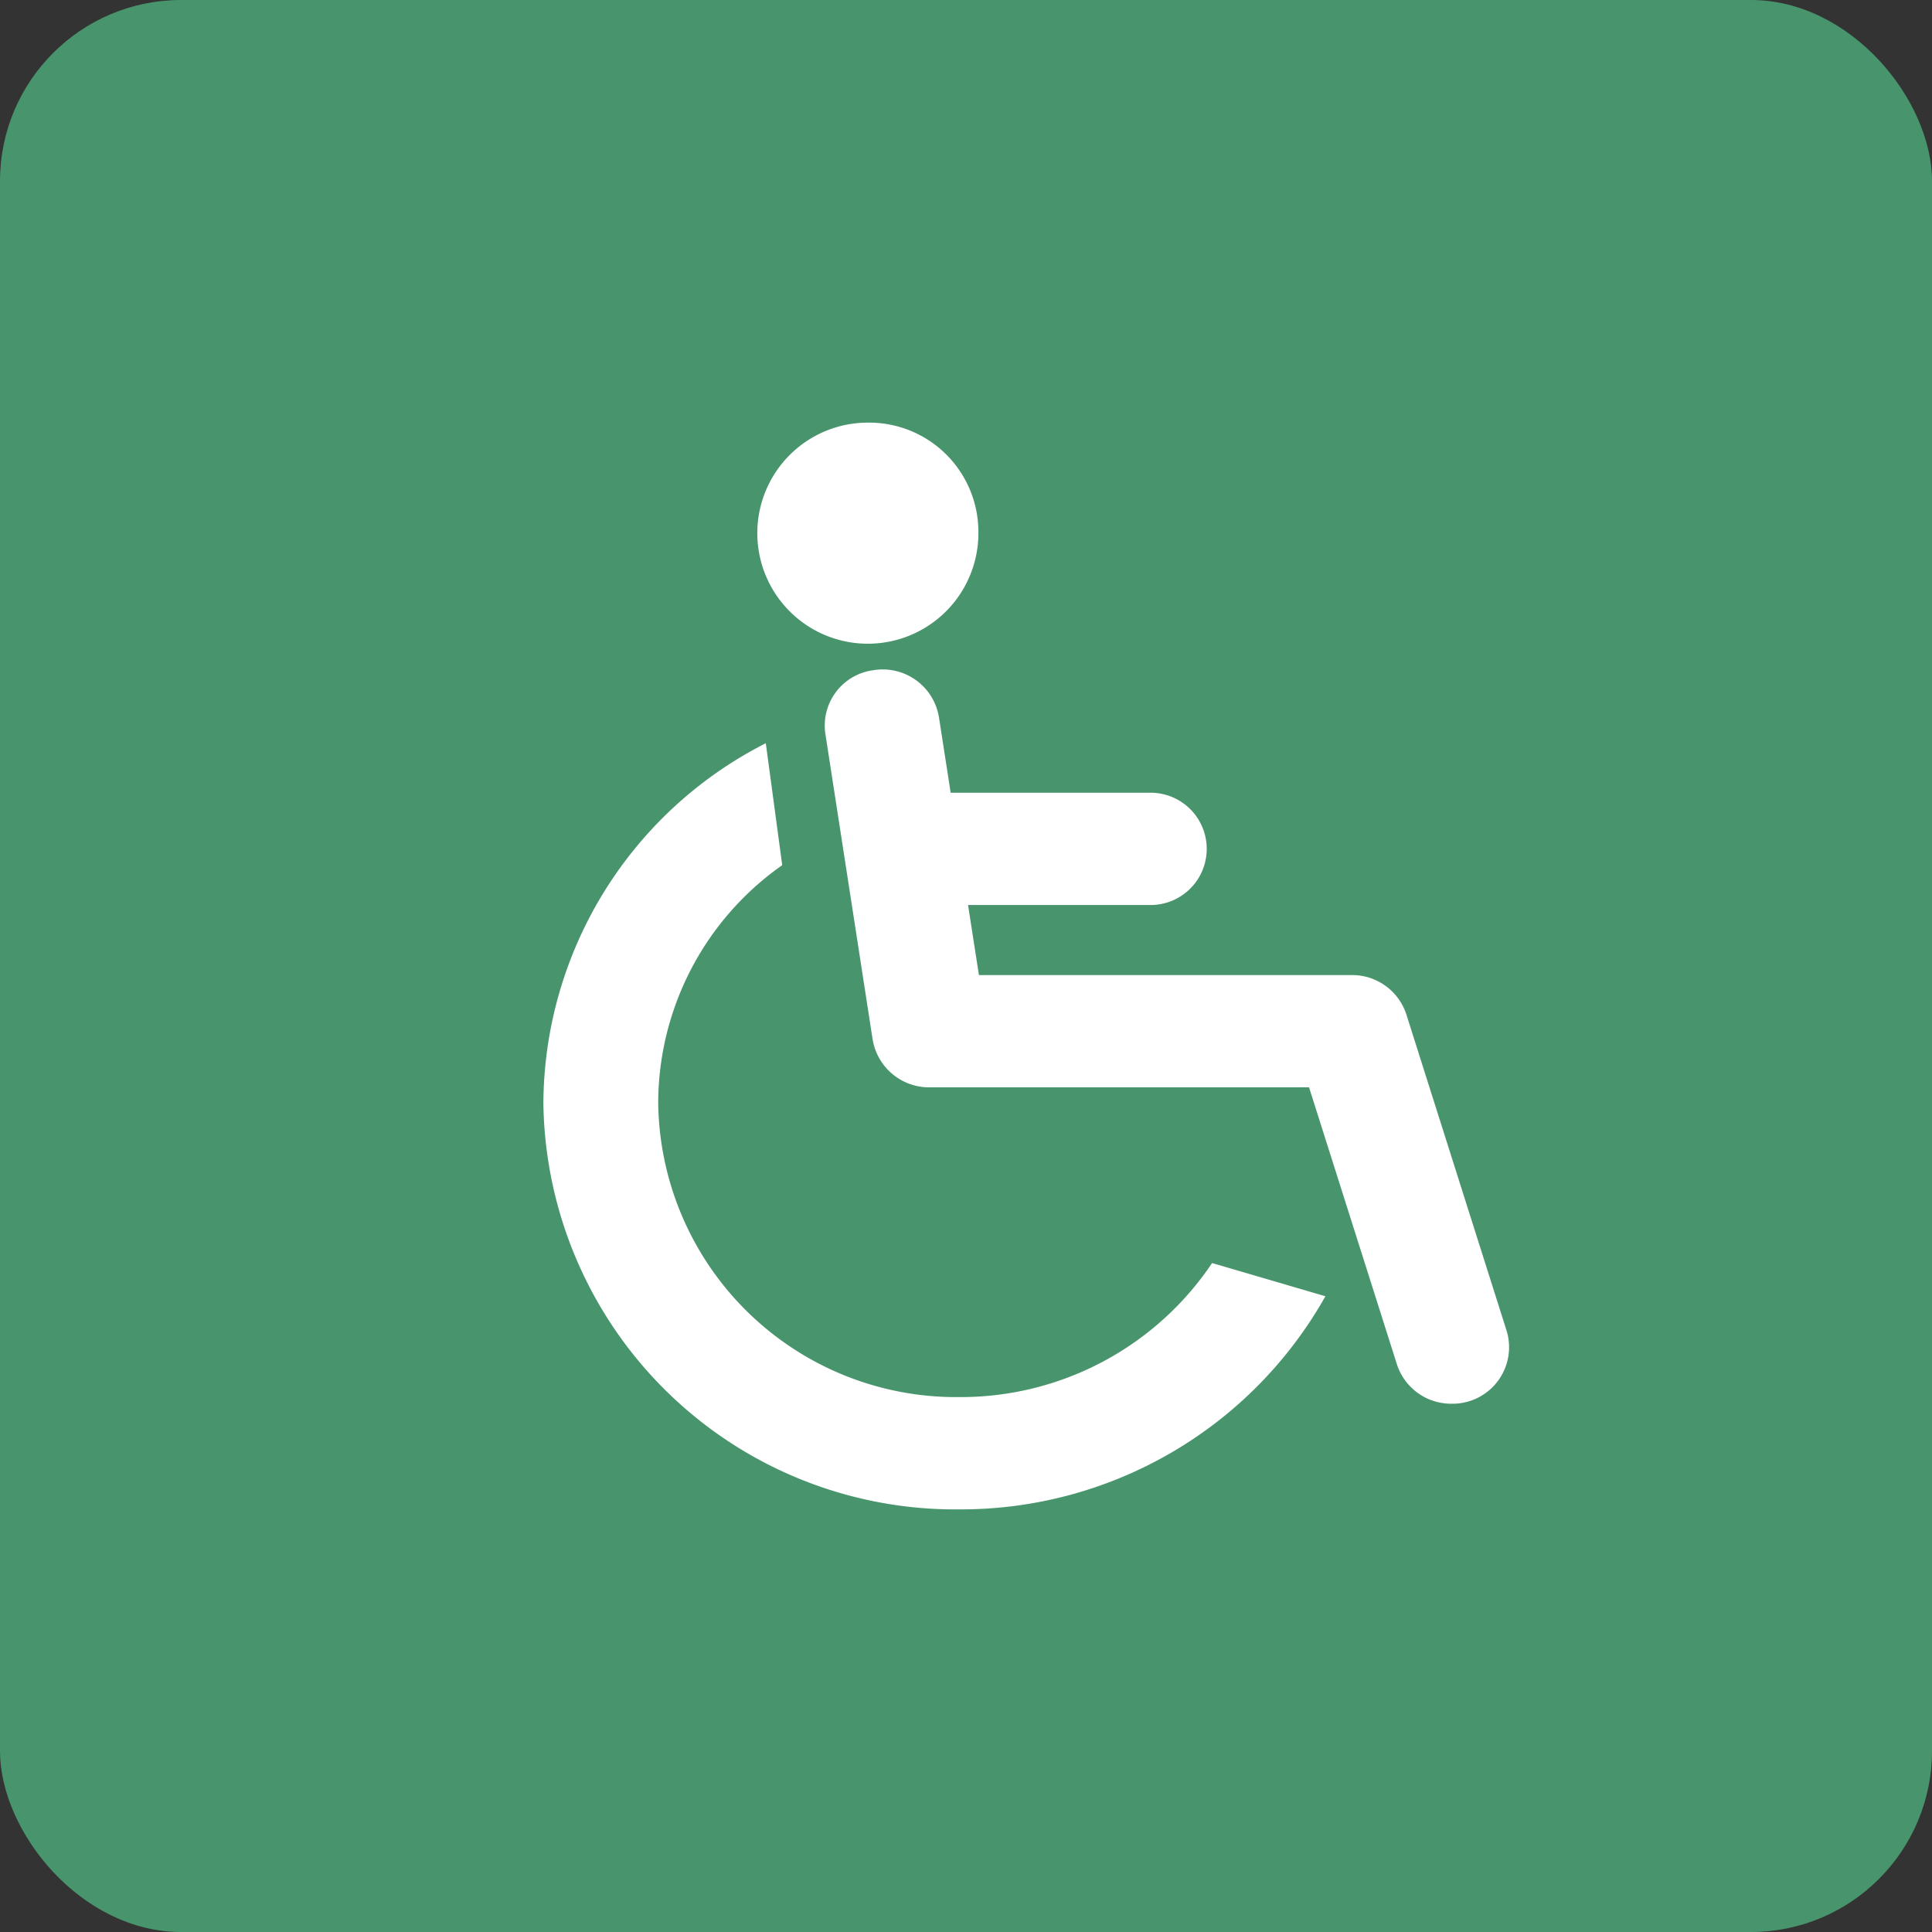 <svg id="icon-list_04.svg" xmlns="http://www.w3.org/2000/svg" width="32" height="32" viewBox="0 0 32 32">
  <rect x="0" y="0" width="32" height="32" fill="#333333" stroke="none"/>
  <defs>
    <style>
      .cls-1 {
        fill: #48956d;
      }

      .cls-2 {
        fill: #fff;
        fill-rule: evenodd;
      }
    </style>
  </defs>
  <rect id="Rounded_Rectangle_6" data-name="Rounded Rectangle 6" class="cls-1" width="32" height="32" rx="3" ry="3"/>
  <path class="cls-2" d="M861.076,1317.92a5.011,5.011,0,0,1-4.183,2.22,4.934,4.934,0,0,1-4.991-4.87,4.824,4.824,0,0,1,2.054-3.94l-0.272-2.02a6.727,6.727,0,0,0-3.684,5.96,6.821,6.821,0,0,0,6.893,6.73,6.925,6.925,0,0,0,6.06-3.53Zm-3.871-12.13a1.831,1.831,0,1,1-1.831-1.79A1.81,1.81,0,0,1,857.205,1305.79Zm8.752,13.26-1.664-5.25a0.944,0.944,0,0,0-.908-0.65h-6.171l-0.18-1.16h3.023a0.93,0.93,0,1,0,0-1.86h-3.311l-0.194-1.25a0.944,0.944,0,0,0-1.082-.78,0.925,0.925,0,0,0-.8,1.05l0.784,5.07a0.949,0.949,0,0,0,.94.79h6.288l1.456,4.59a0.944,0.944,0,0,0,.908.65A0.936,0.936,0,0,0,865.957,1319.05Z" transform="translate(-841 -1297)"/>
</svg>
